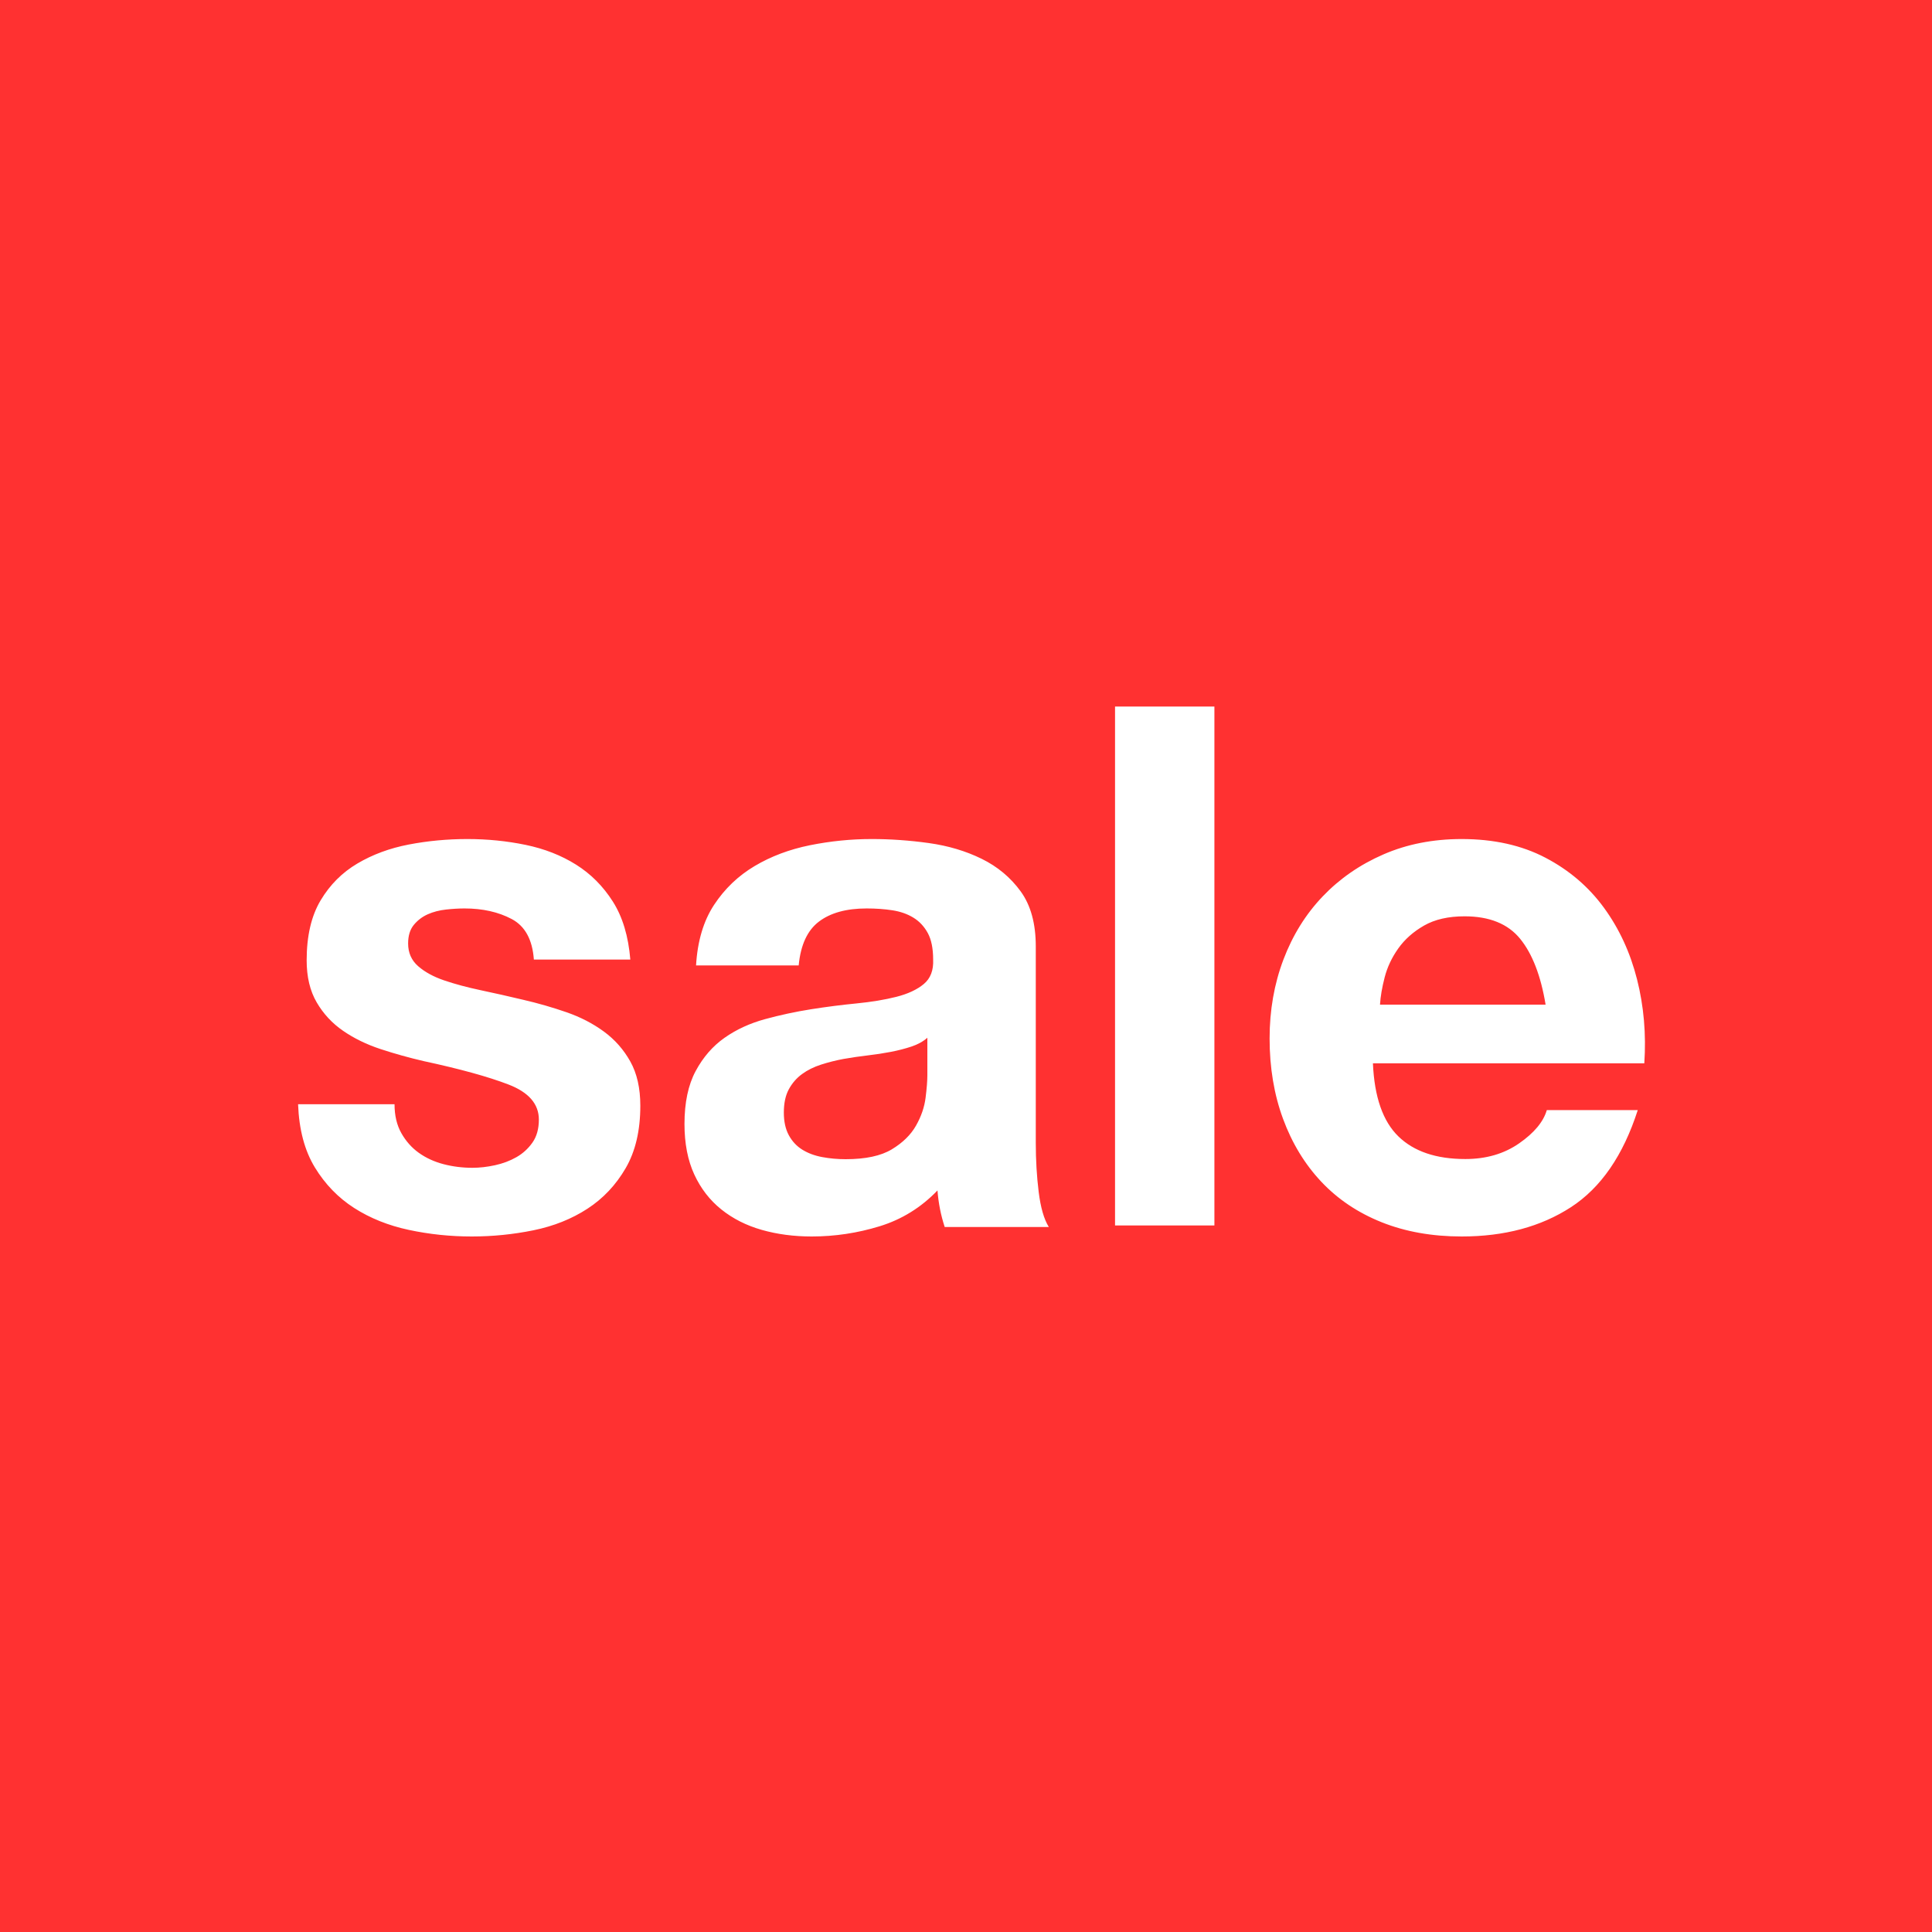 <?xml version="1.0" encoding="UTF-8"?>
<svg width="175px" height="175px" viewBox="0 0 175 175" version="1.1" xmlns="http://www.w3.org/2000/svg" xmlns:xlink="http://www.w3.org/1999/xlink">
    <!-- Generator: Sketch 51 (57462) - http://www.bohemiancoding.com/sketch -->
    <title>Artboard</title>
    <desc>Created with Sketch.</desc>
    <defs></defs>
    <g id="Artboard" stroke="none" stroke-width="1" fill="none" fill-rule="evenodd">
        <rect fill="#FF3131" x="0" y="0" width="175" height="175"></rect>
        <g id="071018_sale_svg" transform="translate(27, 64)" fill="#FFFFFF" fill-rule="nonzero">
            <path d="M8.737,36.022 C8.737,37.037 8.942,37.908 9.352,38.636 C9.762,39.364 10.29,39.96 10.937,40.423 C11.585,40.886 12.329,41.228 13.17,41.449 C14.011,41.669 14.885,41.779 15.791,41.779 C16.438,41.779 17.118,41.702 17.83,41.548 C18.542,41.393 19.189,41.151 19.771,40.82 C20.354,40.489 20.839,40.048 21.228,39.496 C21.616,38.945 21.81,38.25 21.81,37.412 C21.81,36 20.893,34.941 19.059,34.235 C17.226,33.529 14.669,32.824 11.39,32.118 C10.053,31.809 8.748,31.445 7.475,31.026 C6.202,30.607 5.07,30.055 4.077,29.371 C3.085,28.688 2.287,27.827 1.683,26.79 C1.079,25.754 0.777,24.485 0.777,22.985 C0.777,20.779 1.197,18.971 2.039,17.559 C2.88,16.147 3.991,15.033 5.372,14.217 C6.752,13.401 8.305,12.827 10.031,12.496 C11.757,12.165 13.526,12 15.338,12 C17.15,12 18.908,12.176 20.613,12.529 C22.317,12.882 23.838,13.478 25.175,14.316 C26.513,15.154 27.624,16.268 28.508,17.658 C29.393,19.048 29.921,20.801 30.094,22.919 L21.357,22.919 C21.228,21.11 20.559,19.886 19.351,19.246 C18.143,18.607 16.719,18.287 15.079,18.287 C14.562,18.287 14.001,18.32 13.397,18.386 C12.793,18.452 12.243,18.596 11.746,18.816 C11.25,19.037 10.83,19.357 10.484,19.776 C10.139,20.195 9.967,20.757 9.967,21.463 C9.967,22.301 10.269,22.985 10.873,23.515 C11.477,24.044 12.264,24.474 13.235,24.805 C14.206,25.136 15.317,25.434 16.568,25.699 C17.819,25.963 19.092,26.25 20.386,26.559 C21.724,26.868 23.029,27.243 24.302,27.684 C25.574,28.125 26.707,28.71 27.699,29.438 C28.692,30.165 29.49,31.07 30.094,32.151 C30.698,33.232 31,34.566 31,36.154 C31,38.404 30.558,40.29 29.673,41.812 C28.789,43.335 27.635,44.559 26.211,45.485 C24.787,46.412 23.158,47.062 21.325,47.438 C19.491,47.812 17.625,48 15.727,48 C13.785,48 11.887,47.801 10.031,47.404 C8.176,47.007 6.526,46.346 5.08,45.419 C3.635,44.493 2.449,43.268 1.521,41.746 C0.593,40.224 0.086,38.316 0,36.022 L8.737,36.022 Z M36.048,23.449 C36.179,21.243 36.724,19.412 37.685,17.956 C38.645,16.5 39.867,15.331 41.351,14.449 C42.835,13.566 44.505,12.938 46.36,12.562 C48.215,12.188 50.081,12 51.958,12 C53.661,12 55.385,12.121 57.131,12.364 C58.877,12.607 60.47,13.081 61.911,13.787 C63.351,14.493 64.53,15.474 65.446,16.732 C66.363,17.989 66.821,19.654 66.821,21.728 L66.821,39.529 C66.821,41.074 66.909,42.551 67.083,43.963 C67.258,45.375 67.563,46.434 68,47.14 L58.571,47.14 C58.397,46.61 58.255,46.07 58.146,45.518 C58.037,44.967 57.96,44.404 57.917,43.831 C56.433,45.375 54.687,46.456 52.679,47.074 C50.671,47.691 48.619,48 46.524,48 C44.909,48 43.403,47.801 42.006,47.404 C40.609,47.007 39.387,46.39 38.339,45.551 C37.292,44.713 36.473,43.654 35.884,42.375 C35.295,41.096 35,39.574 35,37.809 C35,35.868 35.338,34.268 36.015,33.011 C36.691,31.754 37.564,30.75 38.634,30 C39.703,29.25 40.926,28.688 42.301,28.312 C43.676,27.938 45.062,27.64 46.458,27.419 C47.855,27.199 49.23,27.022 50.583,26.89 C51.937,26.757 53.137,26.559 54.185,26.294 C55.232,26.029 56.062,25.643 56.673,25.136 C57.284,24.629 57.567,23.89 57.524,22.919 C57.524,21.904 57.36,21.099 57.033,20.504 C56.705,19.908 56.269,19.445 55.723,19.114 C55.178,18.783 54.545,18.562 53.824,18.452 C53.104,18.342 52.329,18.287 51.5,18.287 C49.667,18.287 48.226,18.684 47.179,19.478 C46.131,20.272 45.52,21.596 45.345,23.449 L36.048,23.449 Z M57,30 C56.614,30.341 56.131,30.608 55.552,30.799 C54.973,30.991 54.351,31.151 53.686,31.279 C53.021,31.407 52.323,31.514 51.594,31.599 C50.865,31.684 50.135,31.791 49.406,31.919 C48.719,32.047 48.044,32.217 47.379,32.43 C46.714,32.643 46.134,32.931 45.641,33.294 C45.148,33.656 44.751,34.114 44.45,34.669 C44.15,35.223 44,35.926 44,36.779 C44,37.589 44.15,38.271 44.45,38.826 C44.751,39.38 45.158,39.817 45.673,40.137 C46.188,40.456 46.789,40.68 47.475,40.808 C48.162,40.936 48.87,41 49.599,41 C51.401,41 52.795,40.702 53.782,40.105 C54.769,39.508 55.498,38.794 55.97,37.962 C56.442,37.131 56.732,36.289 56.839,35.436 C56.946,34.583 57,33.901 57,33.39 L57,30 Z M74,0 L83,0 L83,47 L74,47 L74,0 Z M113,27 C112.567,24.382 111.799,22.394 110.695,21.036 C109.591,19.679 107.913,19 105.662,19 C104.19,19 102.968,19.279 101.994,19.836 C101.019,20.394 100.24,21.085 99.656,21.909 C99.071,22.733 98.66,23.606 98.422,24.527 C98.184,25.448 98.043,26.273 98,27 L113,27 Z M97.359,32.316 C97.49,35.36 98.259,37.566 99.665,38.934 C101.071,40.301 103.092,40.985 105.729,40.985 C107.618,40.985 109.244,40.511 110.606,39.562 C111.968,38.614 112.802,37.61 113.11,36.551 L121.348,36.551 C120.03,40.654 118.009,43.588 115.285,45.353 C112.561,47.118 109.266,48 105.399,48 C102.719,48 100.302,47.57 98.149,46.71 C95.997,45.849 94.173,44.625 92.679,43.037 C91.185,41.449 90.032,39.551 89.219,37.346 C88.406,35.14 88,32.713 88,30.066 C88,27.507 88.417,25.125 89.252,22.919 C90.087,20.713 91.273,18.805 92.811,17.195 C94.349,15.585 96.183,14.316 98.314,13.39 C100.445,12.463 102.807,12 105.399,12 C108.299,12 110.825,12.562 112.978,13.688 C115.131,14.813 116.9,16.324 118.284,18.221 C119.668,20.118 120.667,22.279 121.282,24.706 C121.897,27.132 122.117,29.669 121.941,32.316 L97.359,32.316 Z" id="sale-copy"></path>
        </g>
    </g>
</svg>